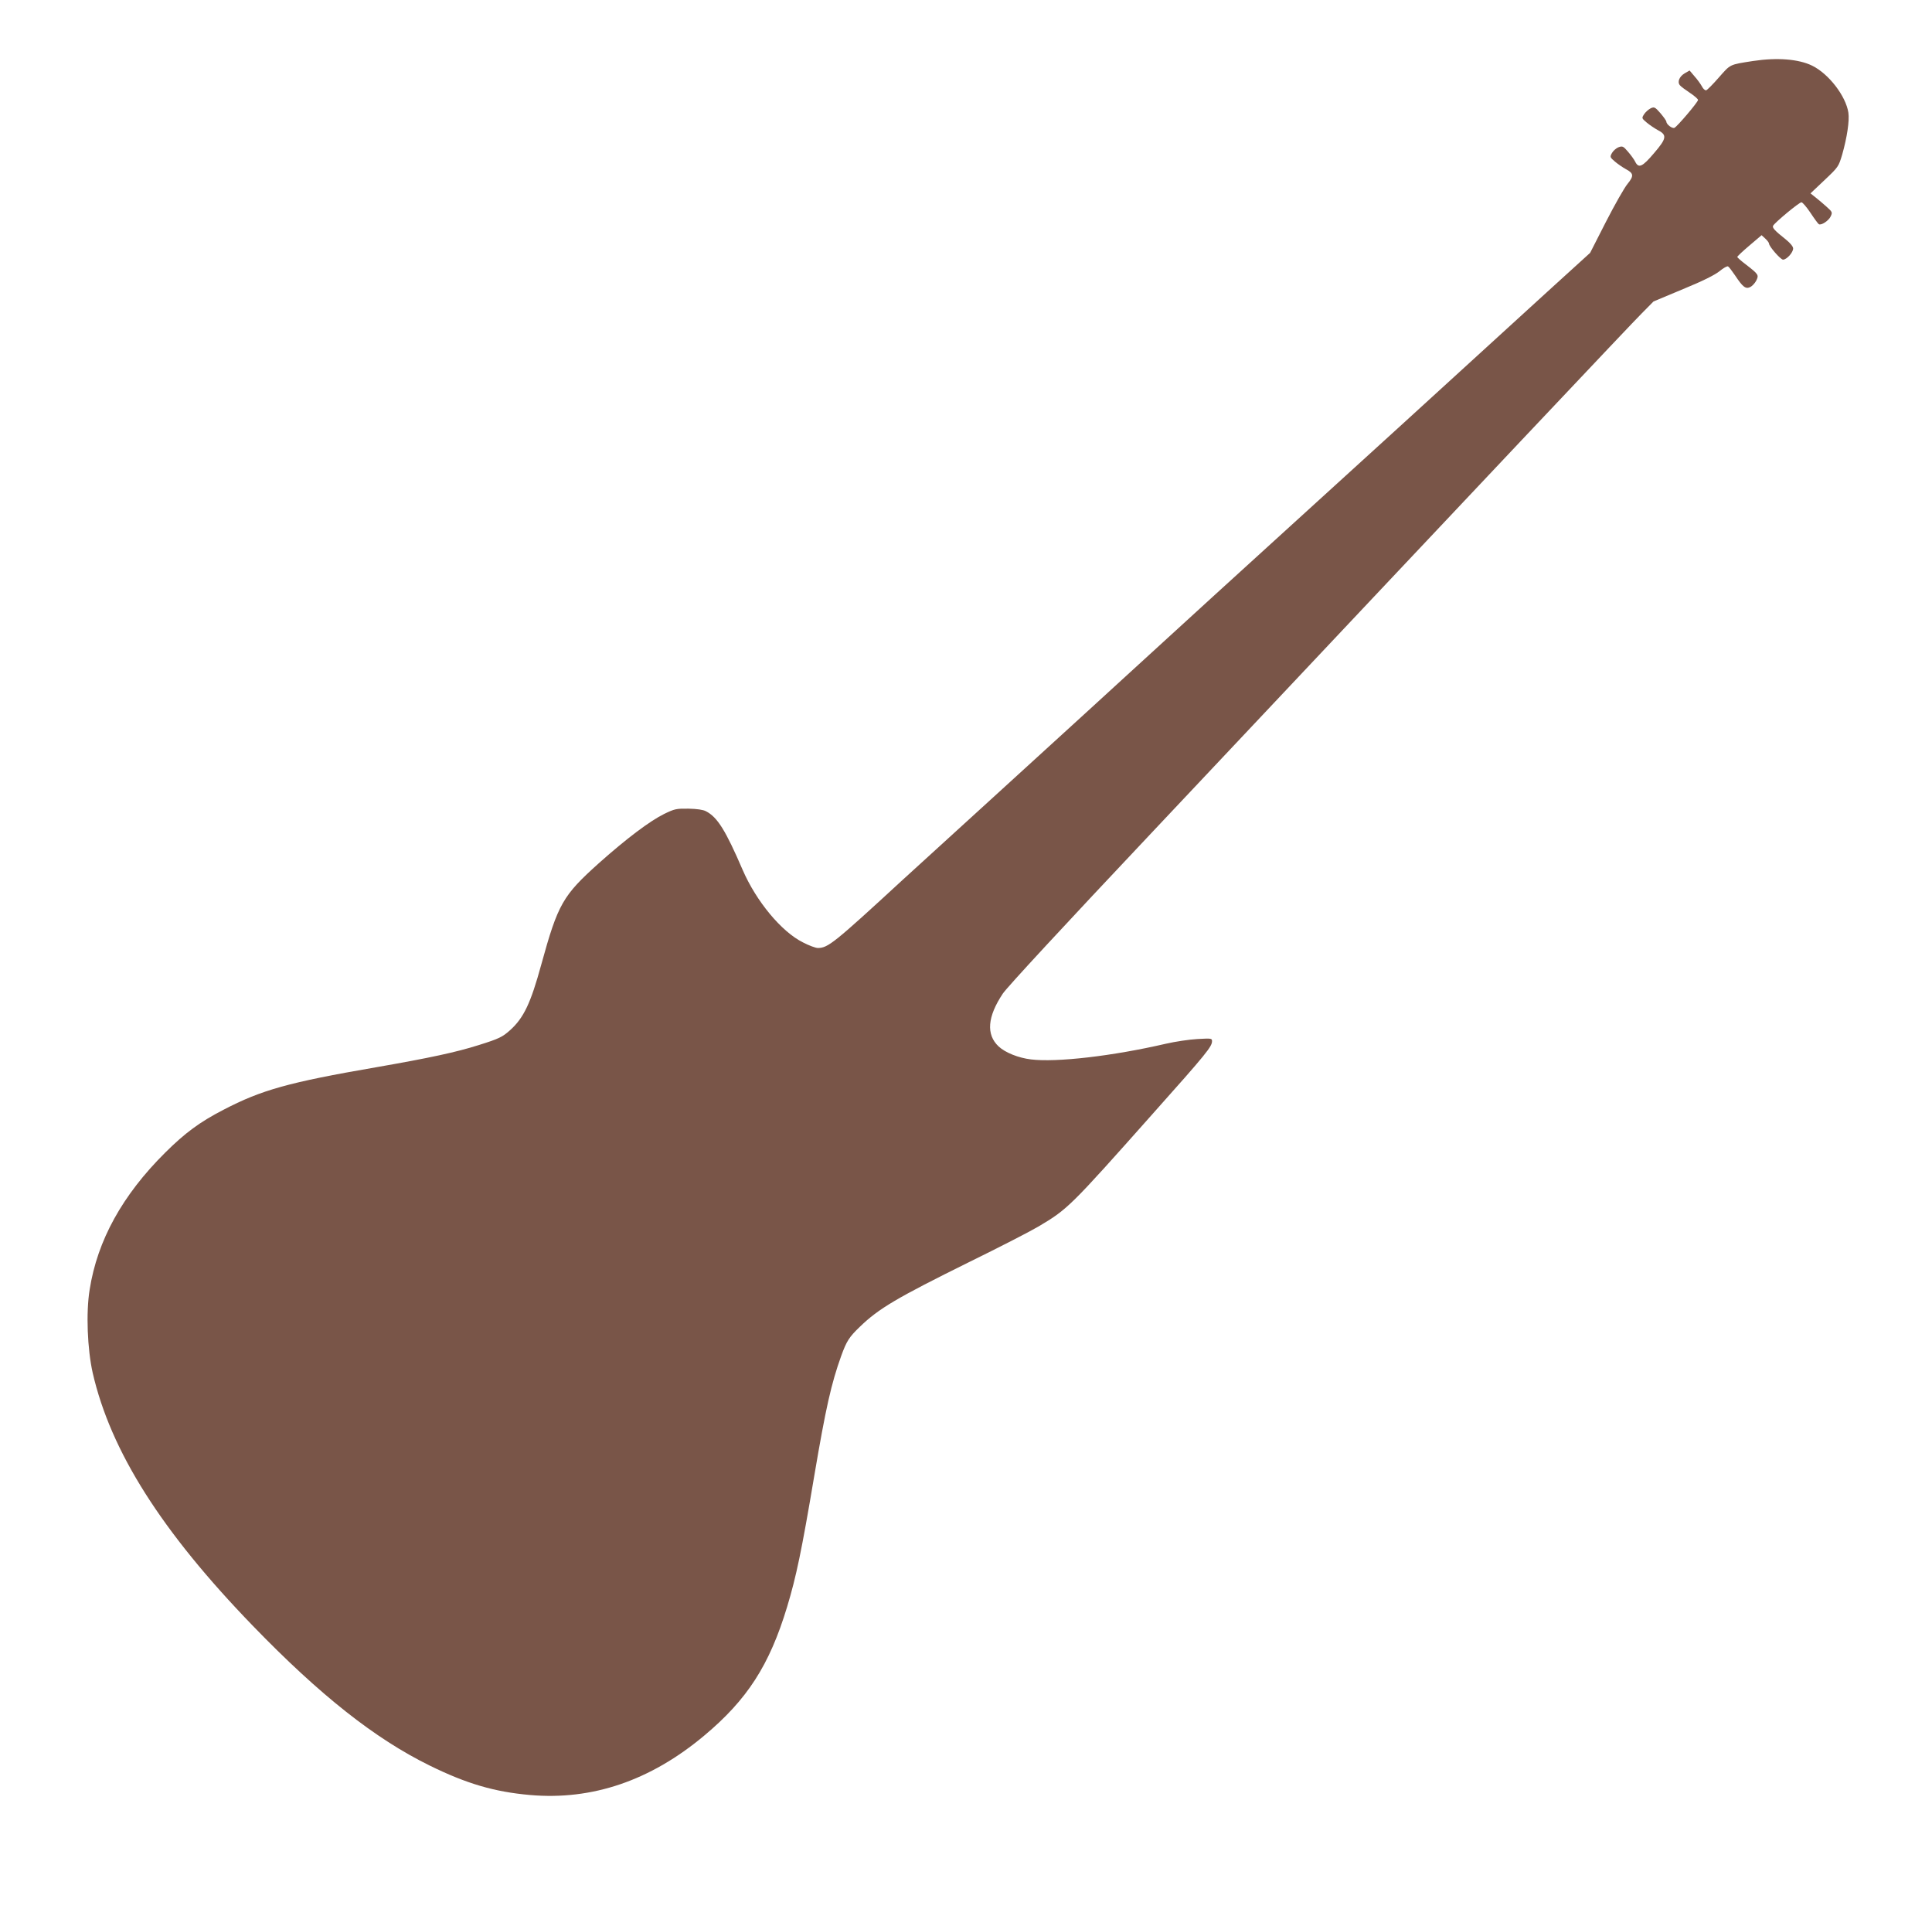 <?xml version="1.0" standalone="no"?>
<!DOCTYPE svg PUBLIC "-//W3C//DTD SVG 20010904//EN"
 "http://www.w3.org/TR/2001/REC-SVG-20010904/DTD/svg10.dtd">
<svg version="1.0" xmlns="http://www.w3.org/2000/svg"
 width="1280pt" height="1269pt" viewBox="0 0 1280 1269"
 preserveAspectRatio="xMidYMid meet">
<g transform="translate(0,1269) scale(0.1,-0.1)"
fill="#795548" stroke="none">
<path d="M11615 12286 c-160 -25 -148 -20 -227 -109 -39 -45 -77 -83 -84 -85
-7 -2 -20 9 -28 25 -8 15 -30 46 -49 67 l-33 39 -33 -19 c-35 -21 -50 -57 -31
-79 6 -8 36 -30 66 -50 30 -20 54 -41 54 -47 0 -14 -140 -179 -157 -185 -15
-6 -53 24 -53 41 0 6 -18 31 -39 56 -36 41 -41 43 -64 33 -14 -7 -34 -24 -44
-39 -17 -27 -17 -27 17 -56 19 -16 52 -38 72 -49 64 -33 61 -55 -24 -154 -78
-92 -102 -102 -125 -55 -7 14 -28 43 -47 65 -31 36 -36 39 -62 30 -16 -6 -35
-23 -44 -38 -15 -27 -14 -29 20 -58 19 -16 51 -38 71 -49 53 -28 55 -45 12
-98 -21 -25 -85 -138 -143 -251 l-105 -206 -286 -260 c-157 -143 -591 -539
-964 -880 -374 -341 -705 -642 -736 -670 -64 -57 -933 -850 -1083 -988 -112
-103 -261 -239 -921 -841 -253 -230 -507 -462 -565 -515 -457 -421 -494 -450
-561 -451 -15 0 -59 16 -99 37 -143 71 -310 273 -400 481 -113 262 -167 349
-243 388 -18 10 -61 16 -115 17 -81 1 -92 -1 -162 -35 -95 -47 -248 -162 -430
-324 -242 -217 -273 -271 -384 -674 -70 -256 -116 -352 -205 -433 -52 -47 -75
-58 -209 -100 -148 -47 -324 -85 -680 -147 -579 -100 -759 -150 -1012 -282
-157 -81 -254 -153 -385 -283 -284 -282 -450 -582 -501 -908 -25 -152 -15
-394 20 -551 119 -519 455 -1050 1061 -1676 445 -460 810 -748 1170 -925 246
-121 429 -175 667 -196 411 -36 797 95 1153 393 286 239 433 467 550 854 60
199 96 369 180 869 76 448 112 609 179 795 35 96 52 123 123 191 125 121 244
191 725 429 200 98 406 204 458 235 194 115 209 130 760 750 355 398 390 442
390 478 0 19 -5 19 -97 14 -54 -3 -147 -17 -208 -31 -354 -82 -726 -125 -895
-104 -83 10 -170 45 -214 86 -84 79 -74 197 28 350 28 42 412 457 979 1058
2299 2441 3181 3375 3254 3448 l78 79 196 82 c132 54 211 94 242 119 25 21 51
35 56 31 6 -3 26 -30 46 -59 51 -77 70 -92 100 -78 13 6 31 25 40 42 19 38 17
42 -67 107 -32 24 -58 47 -58 51 0 4 36 38 81 76 l80 68 25 -23 c13 -12 24
-27 24 -32 0 -19 76 -106 93 -107 24 0 67 47 67 74 0 13 -19 36 -50 61 -72 57
-89 76 -83 89 8 19 173 156 188 156 7 0 34 -31 60 -70 25 -38 50 -72 55 -75
16 -10 66 23 79 52 12 26 11 29 -27 63 -21 19 -54 47 -73 62 l-34 27 93 88
c92 87 93 89 117 169 32 113 49 224 41 278 -17 110 -130 257 -240 311 -90 44
-232 55 -391 31z"/>
</g>
</svg>
